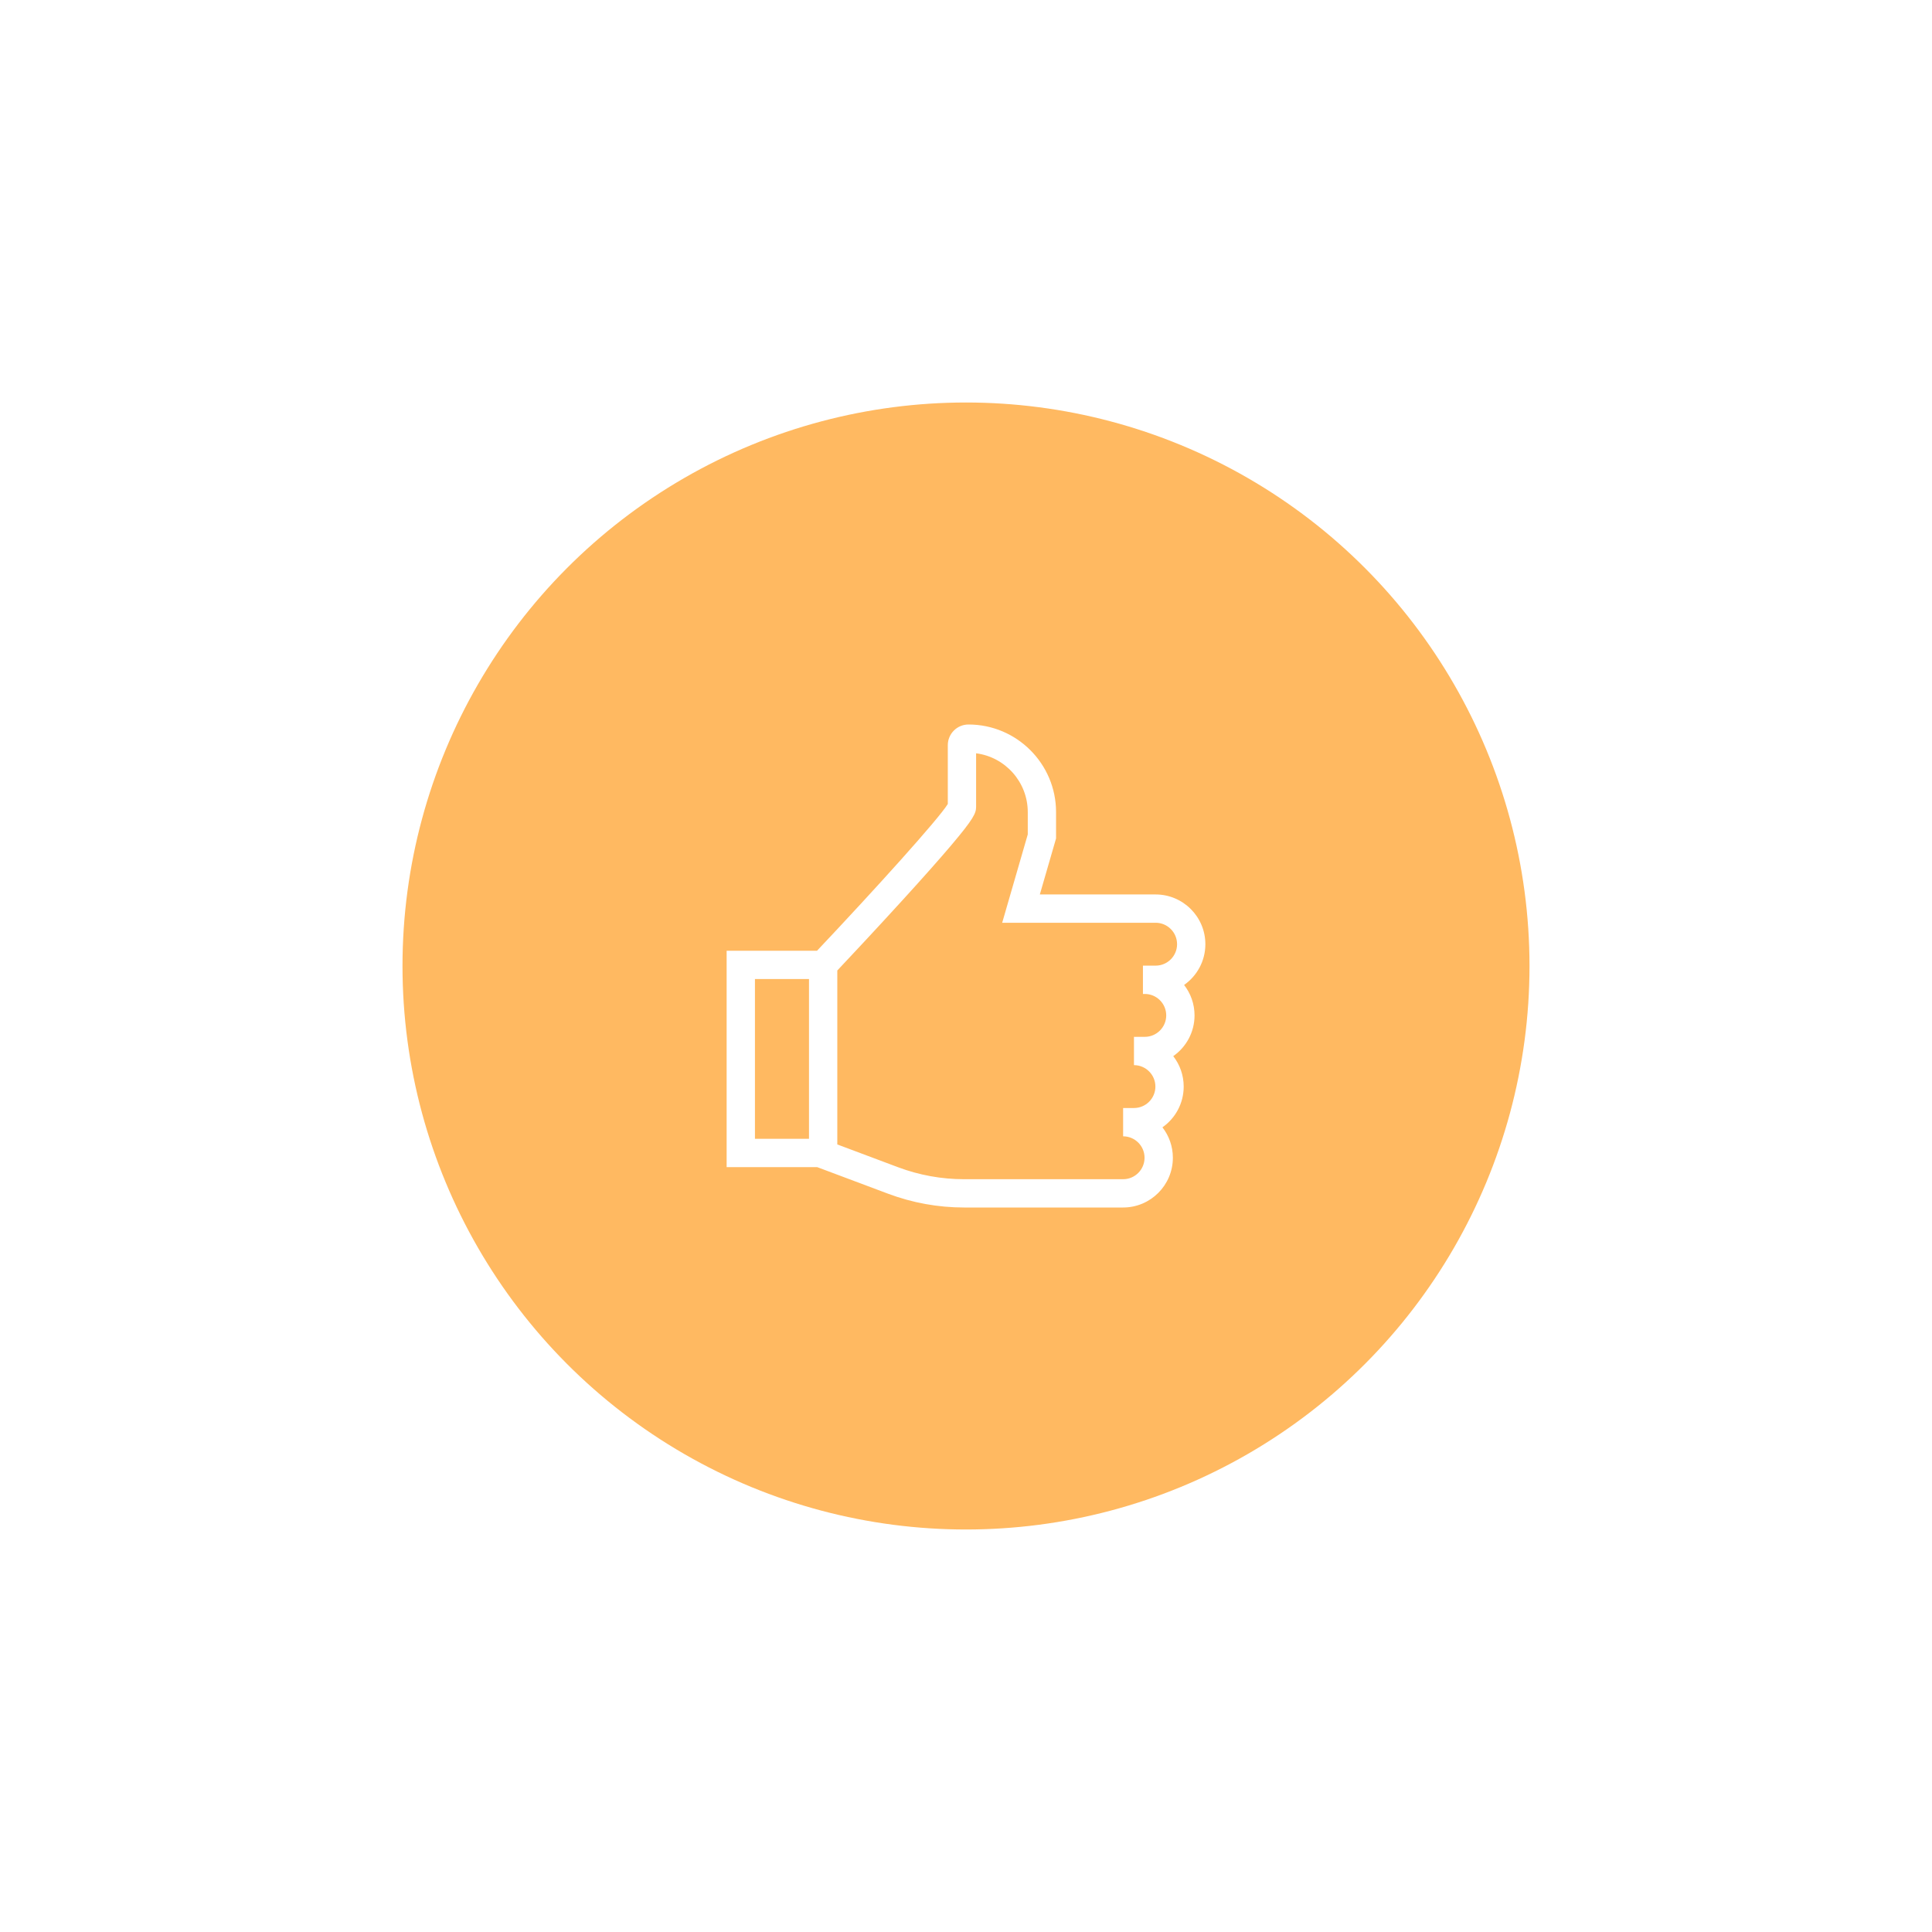 <svg width="96" height="96" viewBox="0 0 96 96" fill="none" xmlns="http://www.w3.org/2000/svg">
<g filter="url(#filter0_d_103_2282)">
<circle cx="48" cy="48" r="28" fill="#FFB961"/>
</g>
<path d="M59.356 50.454C59.356 49.885 59.162 49.36 58.837 48.942C59.475 48.495 59.894 47.754 59.894 46.917C59.894 45.554 58.785 44.445 57.422 44.445H51.669L52.475 41.661V40.353C52.475 37.953 50.523 36 48.123 36C47.556 36 47.096 36.461 47.096 37.027V39.95C46.635 40.699 43.528 44.139 40.599 47.241H36.106V57.993H40.604L44.125 59.314C45.339 59.769 46.612 60 47.908 60H55.807C57.17 60 58.279 58.891 58.279 57.528C58.279 56.959 58.085 56.434 57.761 56.016C58.399 55.569 58.817 54.828 58.817 53.991C58.817 53.422 58.623 52.897 58.298 52.479C58.937 52.032 59.356 51.291 59.356 50.454ZM40.199 56.587H37.513V48.647H40.199V56.587ZM57.422 47.982H56.792V49.389H56.884C57.471 49.389 57.949 49.867 57.949 50.454C57.949 51.042 57.471 51.52 56.884 51.52H56.443V51.522C56.411 51.521 56.378 51.52 56.346 51.52V52.926C56.933 52.926 57.411 53.404 57.411 53.991C57.411 54.579 56.933 55.057 56.345 55.057H55.807V56.463C56.395 56.463 56.872 56.941 56.872 57.528C56.872 58.116 56.395 58.594 55.807 58.594H47.908C46.781 58.594 45.675 58.393 44.619 57.997L41.605 56.867V48.223C42.104 47.694 43.494 46.214 44.87 44.703C45.877 43.598 46.68 42.692 47.258 42.011C48.384 40.681 48.502 40.404 48.502 40.09V37.431C49.948 37.617 51.069 38.856 51.069 40.353V41.462L49.798 45.851H57.422C58.01 45.851 58.488 46.329 58.488 46.917C58.488 47.504 58.01 47.982 57.422 47.982Z" fill="white"/>
<defs>
<filter id="filter0_d_103_2282" x="0" y="0" width="96" height="96" filterUnits="userSpaceOnUse" color-interpolation-filters="sRGB">
<feFlood flood-opacity="0" result="BackgroundImageFix"/>
<feColorMatrix in="SourceAlpha" type="matrix" values="0 0 0 0 0 0 0 0 0 0 0 0 0 0 0 0 0 0 127 0" result="hardAlpha"/>
<feOffset/>
<feGaussianBlur stdDeviation="10"/>
<feComposite in2="hardAlpha" operator="out"/>
<feColorMatrix type="matrix" values="0 0 0 0 0.384 0 0 0 0 0.788 0 0 0 0 0.463 0 0 0 0.5 0"/>
<feBlend mode="normal" in2="BackgroundImageFix" result="effect1_dropShadow_103_2282"/>
<feBlend mode="normal" in="SourceGraphic" in2="effect1_dropShadow_103_2282" result="shape"/>
</filter>
</defs>
</svg>
